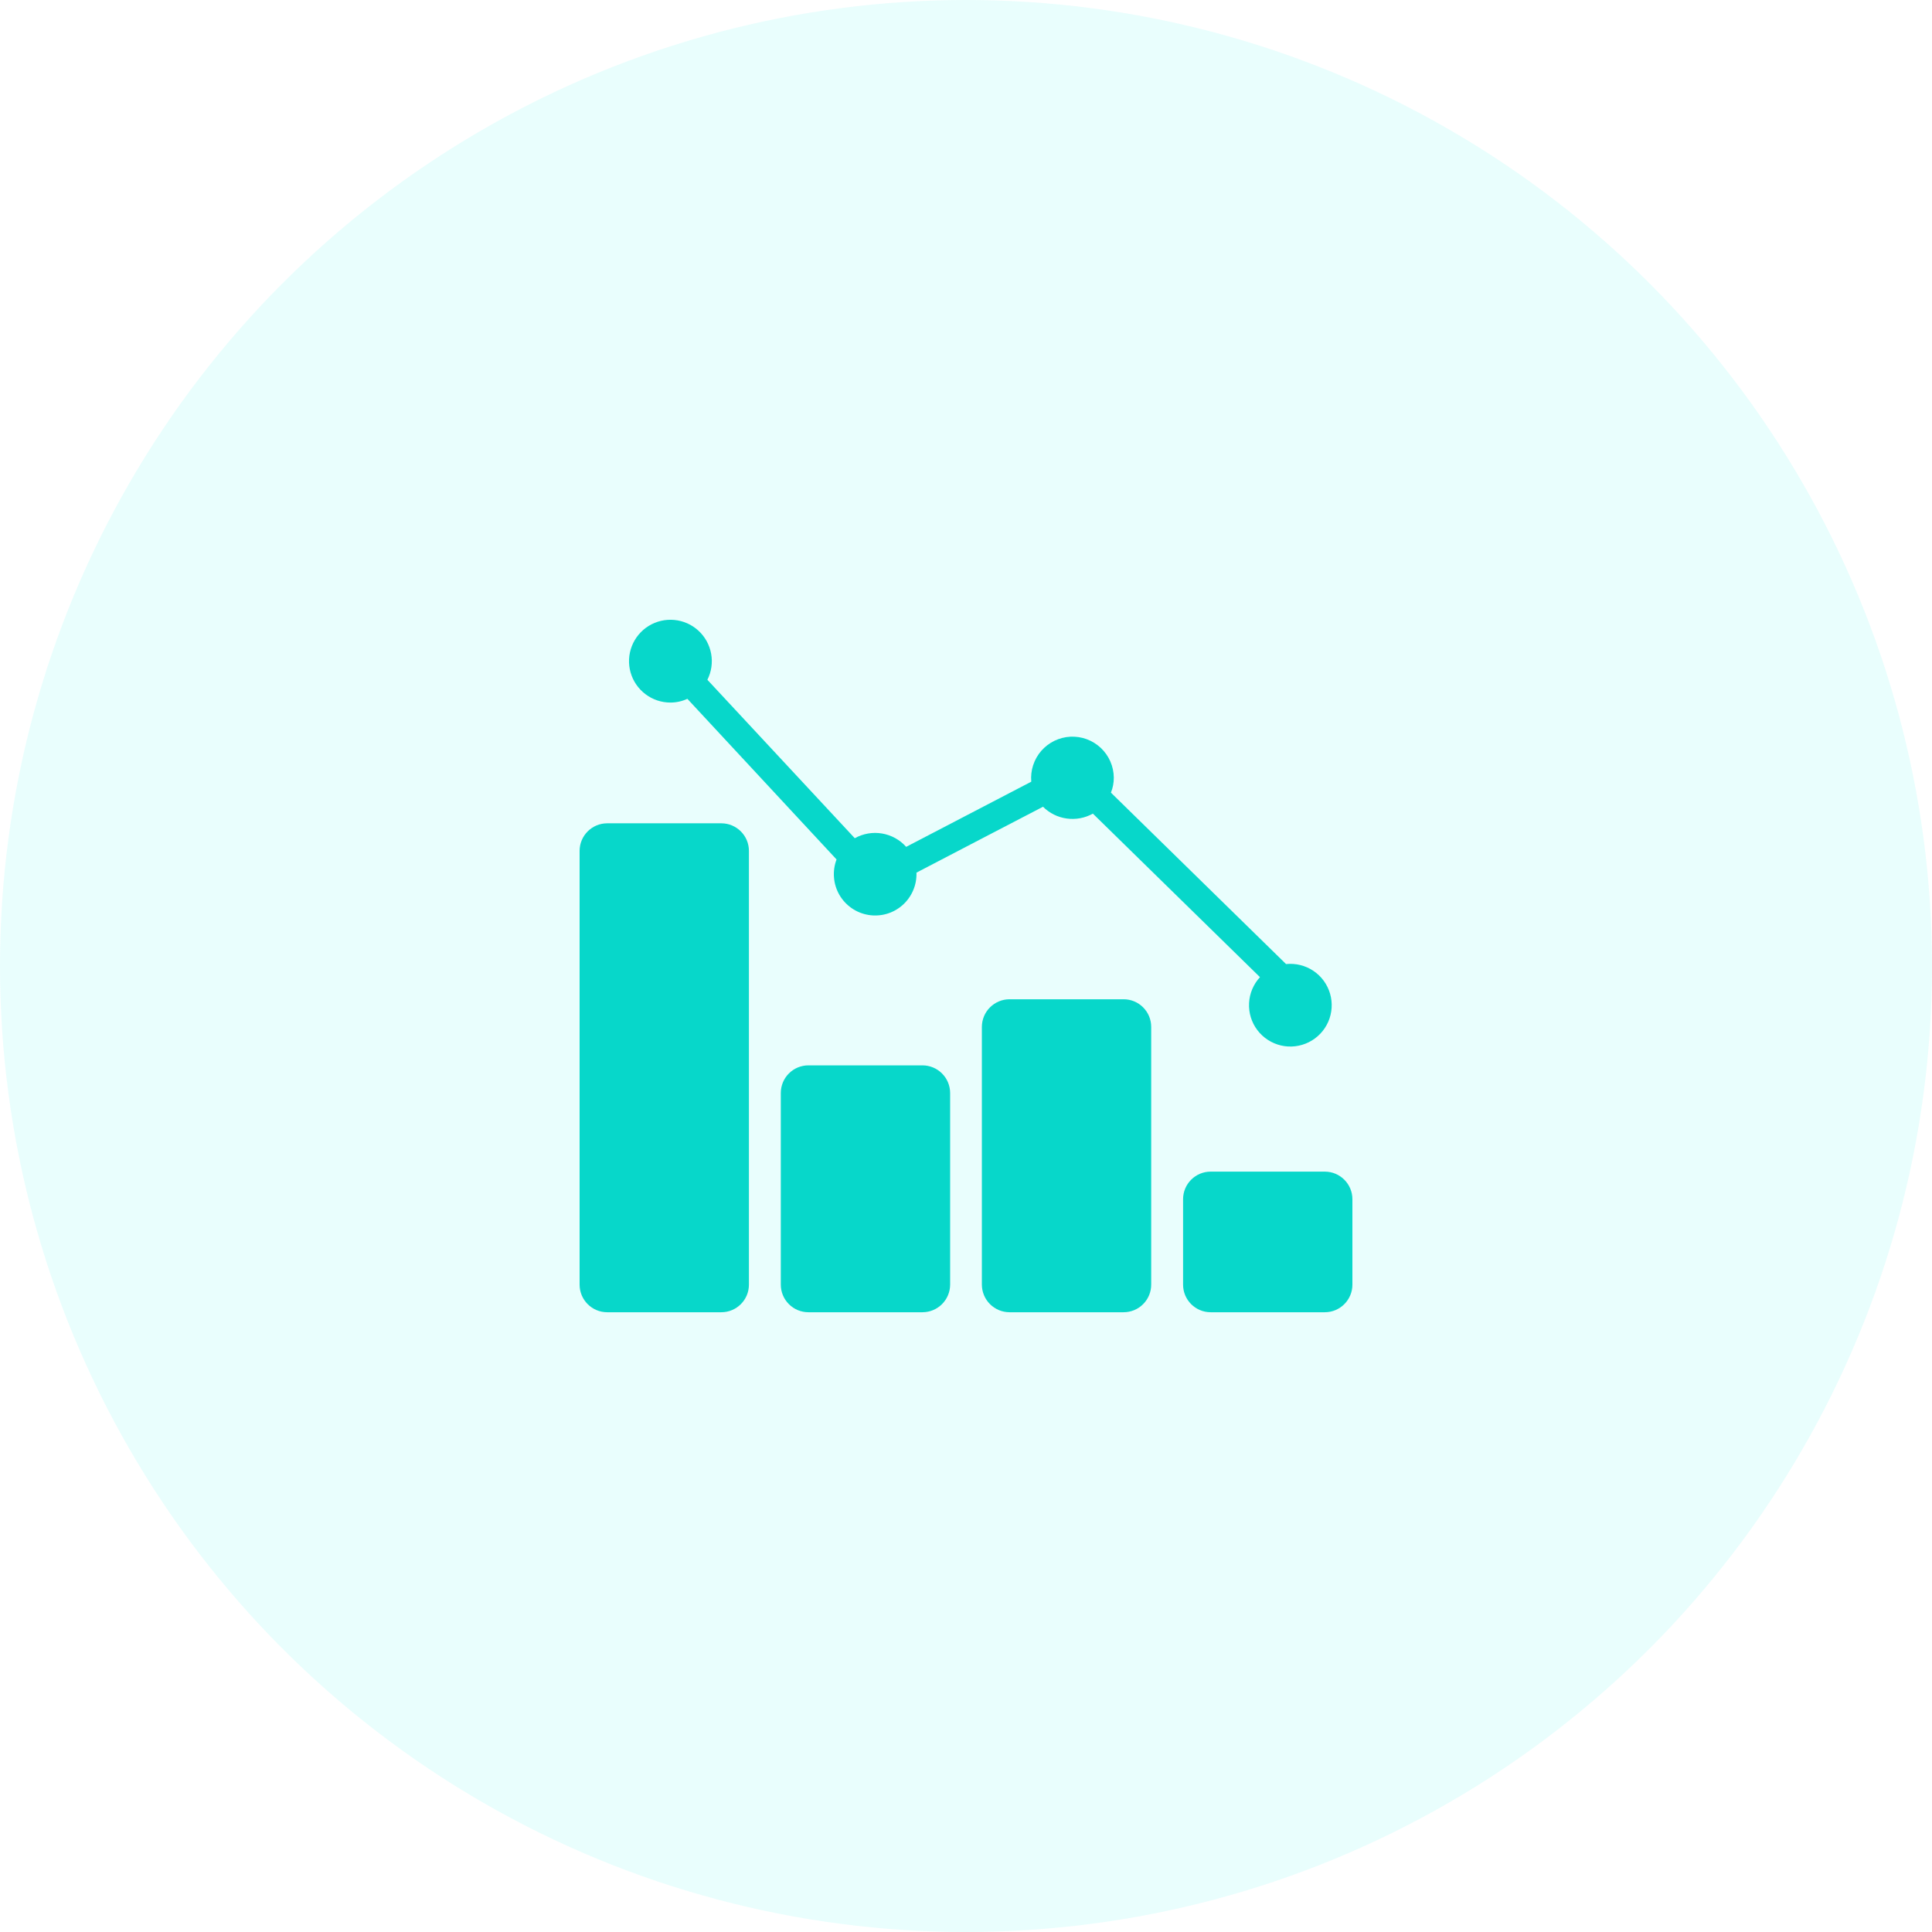 <svg width="70" height="70" viewBox="0 0 70 70" fill="none" xmlns="http://www.w3.org/2000/svg">
<circle opacity="0.1" cx="35" cy="35" r="35" fill="#26F3E7"/>
<path d="M26.135 29.83H22C21.448 29.83 21 30.278 21 30.83V46.545C21 47.097 21.448 47.545 22 47.545H26.135C26.687 47.545 27.135 47.097 27.135 46.545V30.83C27.135 30.278 26.687 29.83 26.135 29.83Z" fill="#07D7CA"/>
<path d="M33.425 38.6H29.29C29.159 38.6 29.029 38.626 28.907 38.676C28.786 38.726 28.676 38.8 28.583 38.893C28.49 38.986 28.416 39.096 28.366 39.217C28.316 39.339 28.29 39.469 28.29 39.6V46.545C28.29 46.676 28.316 46.806 28.366 46.928C28.416 47.049 28.49 47.159 28.583 47.252C28.676 47.345 28.786 47.419 28.907 47.469C29.029 47.519 29.159 47.545 29.29 47.545H33.425C33.69 47.544 33.944 47.439 34.131 47.251C34.319 47.064 34.424 46.81 34.425 46.545V39.6C34.424 39.335 34.319 39.081 34.131 38.894C33.944 38.706 33.69 38.601 33.425 38.6Z" fill="#07D7CA"/>
<path d="M48 42.45H43.865C43.313 42.45 42.865 42.898 42.865 43.45V46.545C42.865 47.097 43.313 47.545 43.865 47.545H48C48.552 47.545 49 47.097 49 46.545V43.45C49 42.898 48.552 42.45 48 42.45Z" fill="#07D7CA"/>
<path d="M40.71 36.205H36.575C36.31 36.206 36.056 36.312 35.869 36.499C35.681 36.686 35.576 36.94 35.575 37.205V46.545C35.576 46.81 35.681 47.064 35.869 47.251C36.056 47.439 36.31 47.544 36.575 47.545H40.71C40.841 47.545 40.971 47.519 41.093 47.469C41.214 47.419 41.324 47.345 41.417 47.252C41.51 47.159 41.584 47.049 41.634 46.928C41.684 46.806 41.71 46.676 41.71 46.545V37.205C41.71 37.074 41.684 36.944 41.634 36.822C41.584 36.701 41.51 36.591 41.417 36.498C41.324 36.405 41.214 36.331 41.093 36.281C40.971 36.231 40.841 36.205 40.71 36.205Z" fill="#07D7CA"/>
<path d="M24.29 25.455C24.502 25.455 24.712 25.409 24.905 25.32L30.31 31.14C30.231 31.347 30.199 31.57 30.217 31.791C30.234 32.012 30.3 32.227 30.411 32.419C30.522 32.612 30.674 32.777 30.856 32.903C31.038 33.03 31.247 33.114 31.466 33.15C31.685 33.186 31.909 33.173 32.122 33.112C32.336 33.051 32.532 32.943 32.699 32.796C32.865 32.649 32.997 32.467 33.084 32.263C33.172 32.059 33.213 31.838 33.205 31.617C33.206 31.618 37.79 29.225 37.79 29.23C38.023 29.462 38.326 29.613 38.652 29.657C38.978 29.702 39.31 29.64 39.597 29.479L45.651 35.404C45.413 35.662 45.273 35.995 45.256 36.345C45.238 36.696 45.344 37.041 45.555 37.321C45.766 37.601 46.069 37.798 46.41 37.879C46.752 37.959 47.11 37.916 47.424 37.759C47.737 37.602 47.986 37.34 48.126 37.018C48.266 36.696 48.288 36.336 48.19 35.999C48.091 35.663 47.878 35.371 47.587 35.176C47.296 34.981 46.945 34.894 46.596 34.93L40.251 28.719C40.321 28.546 40.356 28.361 40.355 28.175C40.353 27.973 40.311 27.774 40.23 27.589C40.149 27.404 40.032 27.238 39.885 27.099C39.738 26.961 39.565 26.853 39.376 26.783C39.187 26.713 38.985 26.683 38.784 26.692C38.582 26.702 38.385 26.753 38.203 26.841C38.022 26.929 37.86 27.053 37.727 27.205C37.595 27.357 37.495 27.535 37.432 27.727C37.37 27.919 37.347 28.121 37.365 28.322L32.832 30.683C32.604 30.427 32.295 30.256 31.956 30.199C31.618 30.142 31.27 30.203 30.97 30.37L25.63 24.63C25.777 24.338 25.825 24.007 25.766 23.686C25.707 23.364 25.546 23.071 25.305 22.85C25.065 22.629 24.759 22.493 24.434 22.462C24.108 22.431 23.782 22.507 23.504 22.678C23.226 22.849 23.012 23.106 22.893 23.41C22.774 23.715 22.758 24.049 22.847 24.363C22.936 24.678 23.125 24.954 23.386 25.151C23.646 25.348 23.963 25.455 24.29 25.455Z" fill="#07D7CA"/>
</svg>
